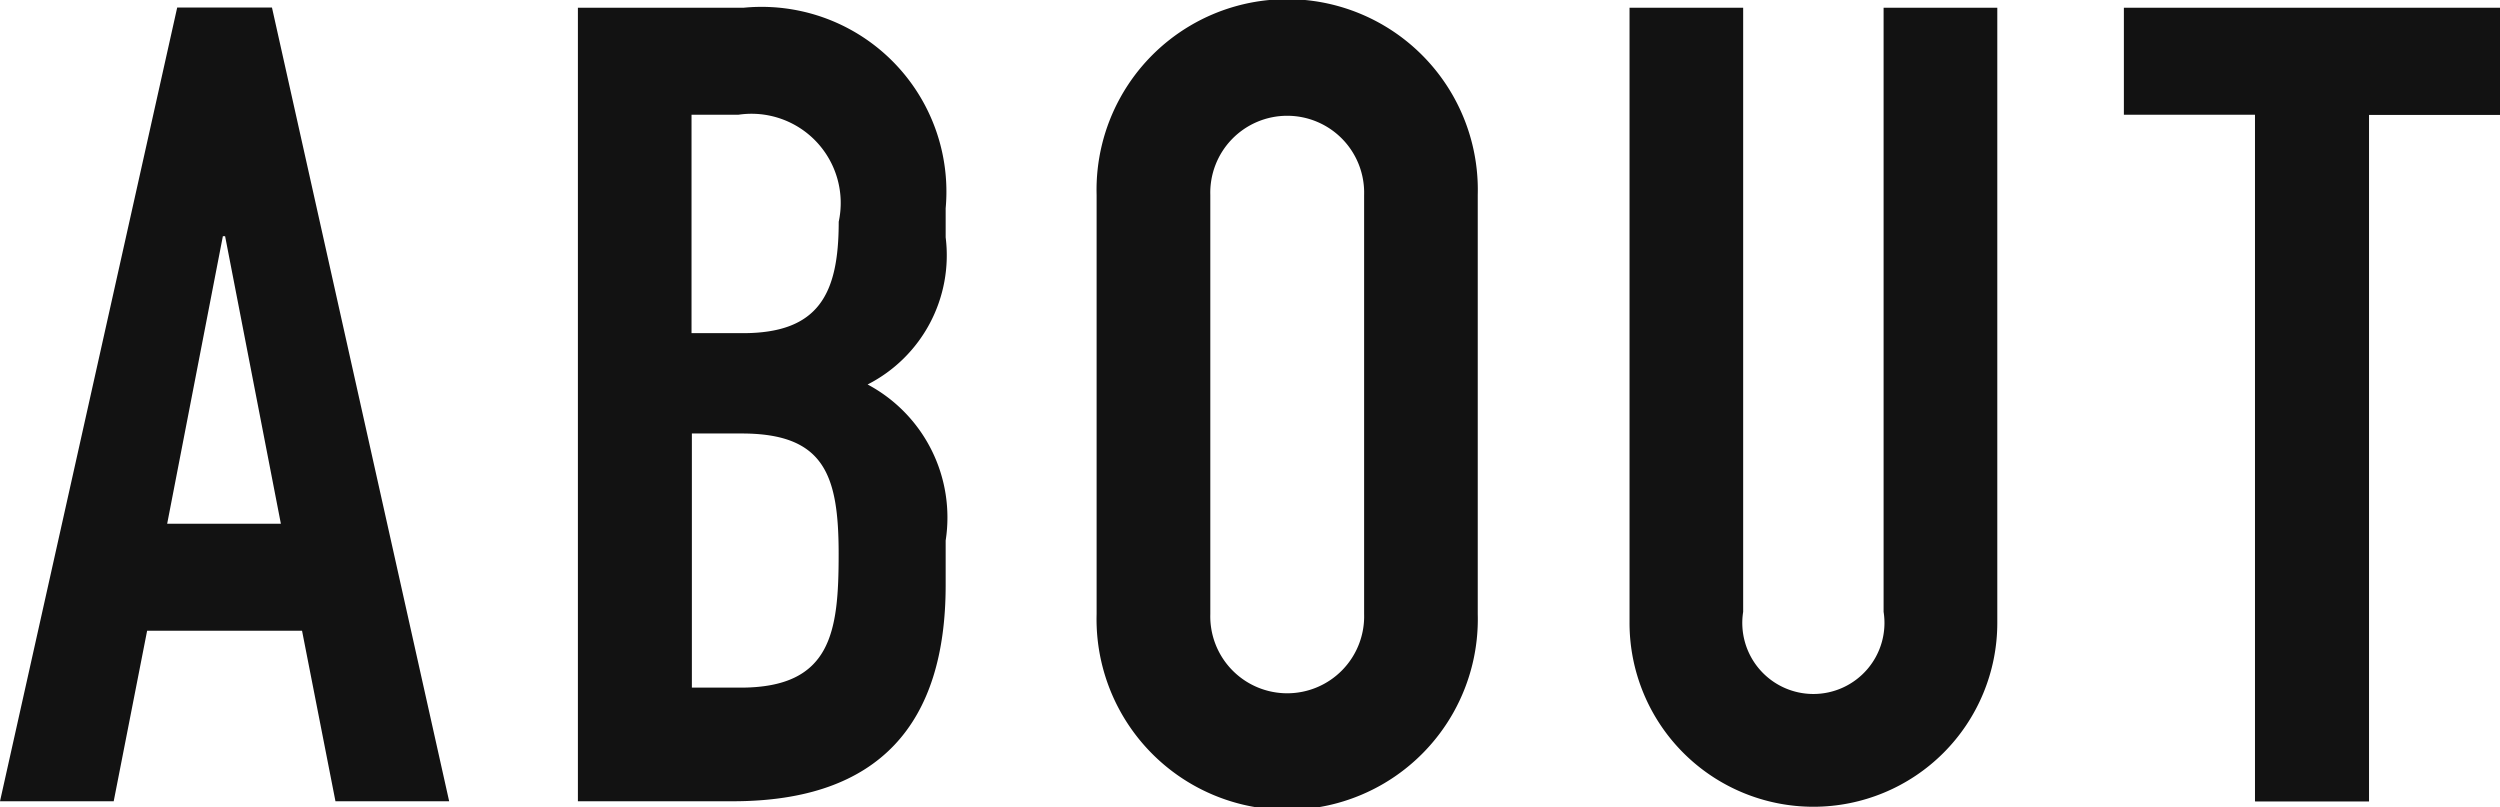 <svg xmlns="http://www.w3.org/2000/svg" width="35.906" height="11.594"><path d="M4.034 7.522H2.401l.8-4.13h.032zM0 11.508h1.633l.48-2.449h2.225l.48 2.449h1.633L3.906.108H2.545zm8.3 0h2.225c2.113 0 3.057-1.121 3.057-3.105v-.64a2.164 2.164 0 0 0-1.121-2.241 2.082 2.082 0 0 0 1.121-2.113v-.417a2.654 2.654 0 0 0-2.9-2.881H8.3v11.4zm1.633-5.282h.72c1.185 0 1.392.592 1.392 1.729 0 1.12-.1 1.921-1.408 1.921h-.7v-3.65zm0-4.578h.672a1.281 1.281 0 0 1 1.441 1.537c0 1.04-.288 1.6-1.376 1.6h-.738V1.648zm5.817 7.171a2.738 2.738 0 1 0 5.474 0V2.8a2.738 2.738 0 1 0-5.474 0v6.018zm1.633-6.018a1.105 1.105 0 1 1 2.209 0v6.018a1.105 1.105 0 1 1-2.209 0V2.8zM28.687.111h-1.634v8.676a1.021 1.021 0 1 1-2.017 0V.111h-1.632v8.835a2.641 2.641 0 1 0 5.282 0V.111zm3.705 11.4h1.633v-9.86h1.889V.111h-5.41v1.537h1.883v9.86z" fill="#121212" fill-rule="evenodd"/></svg>